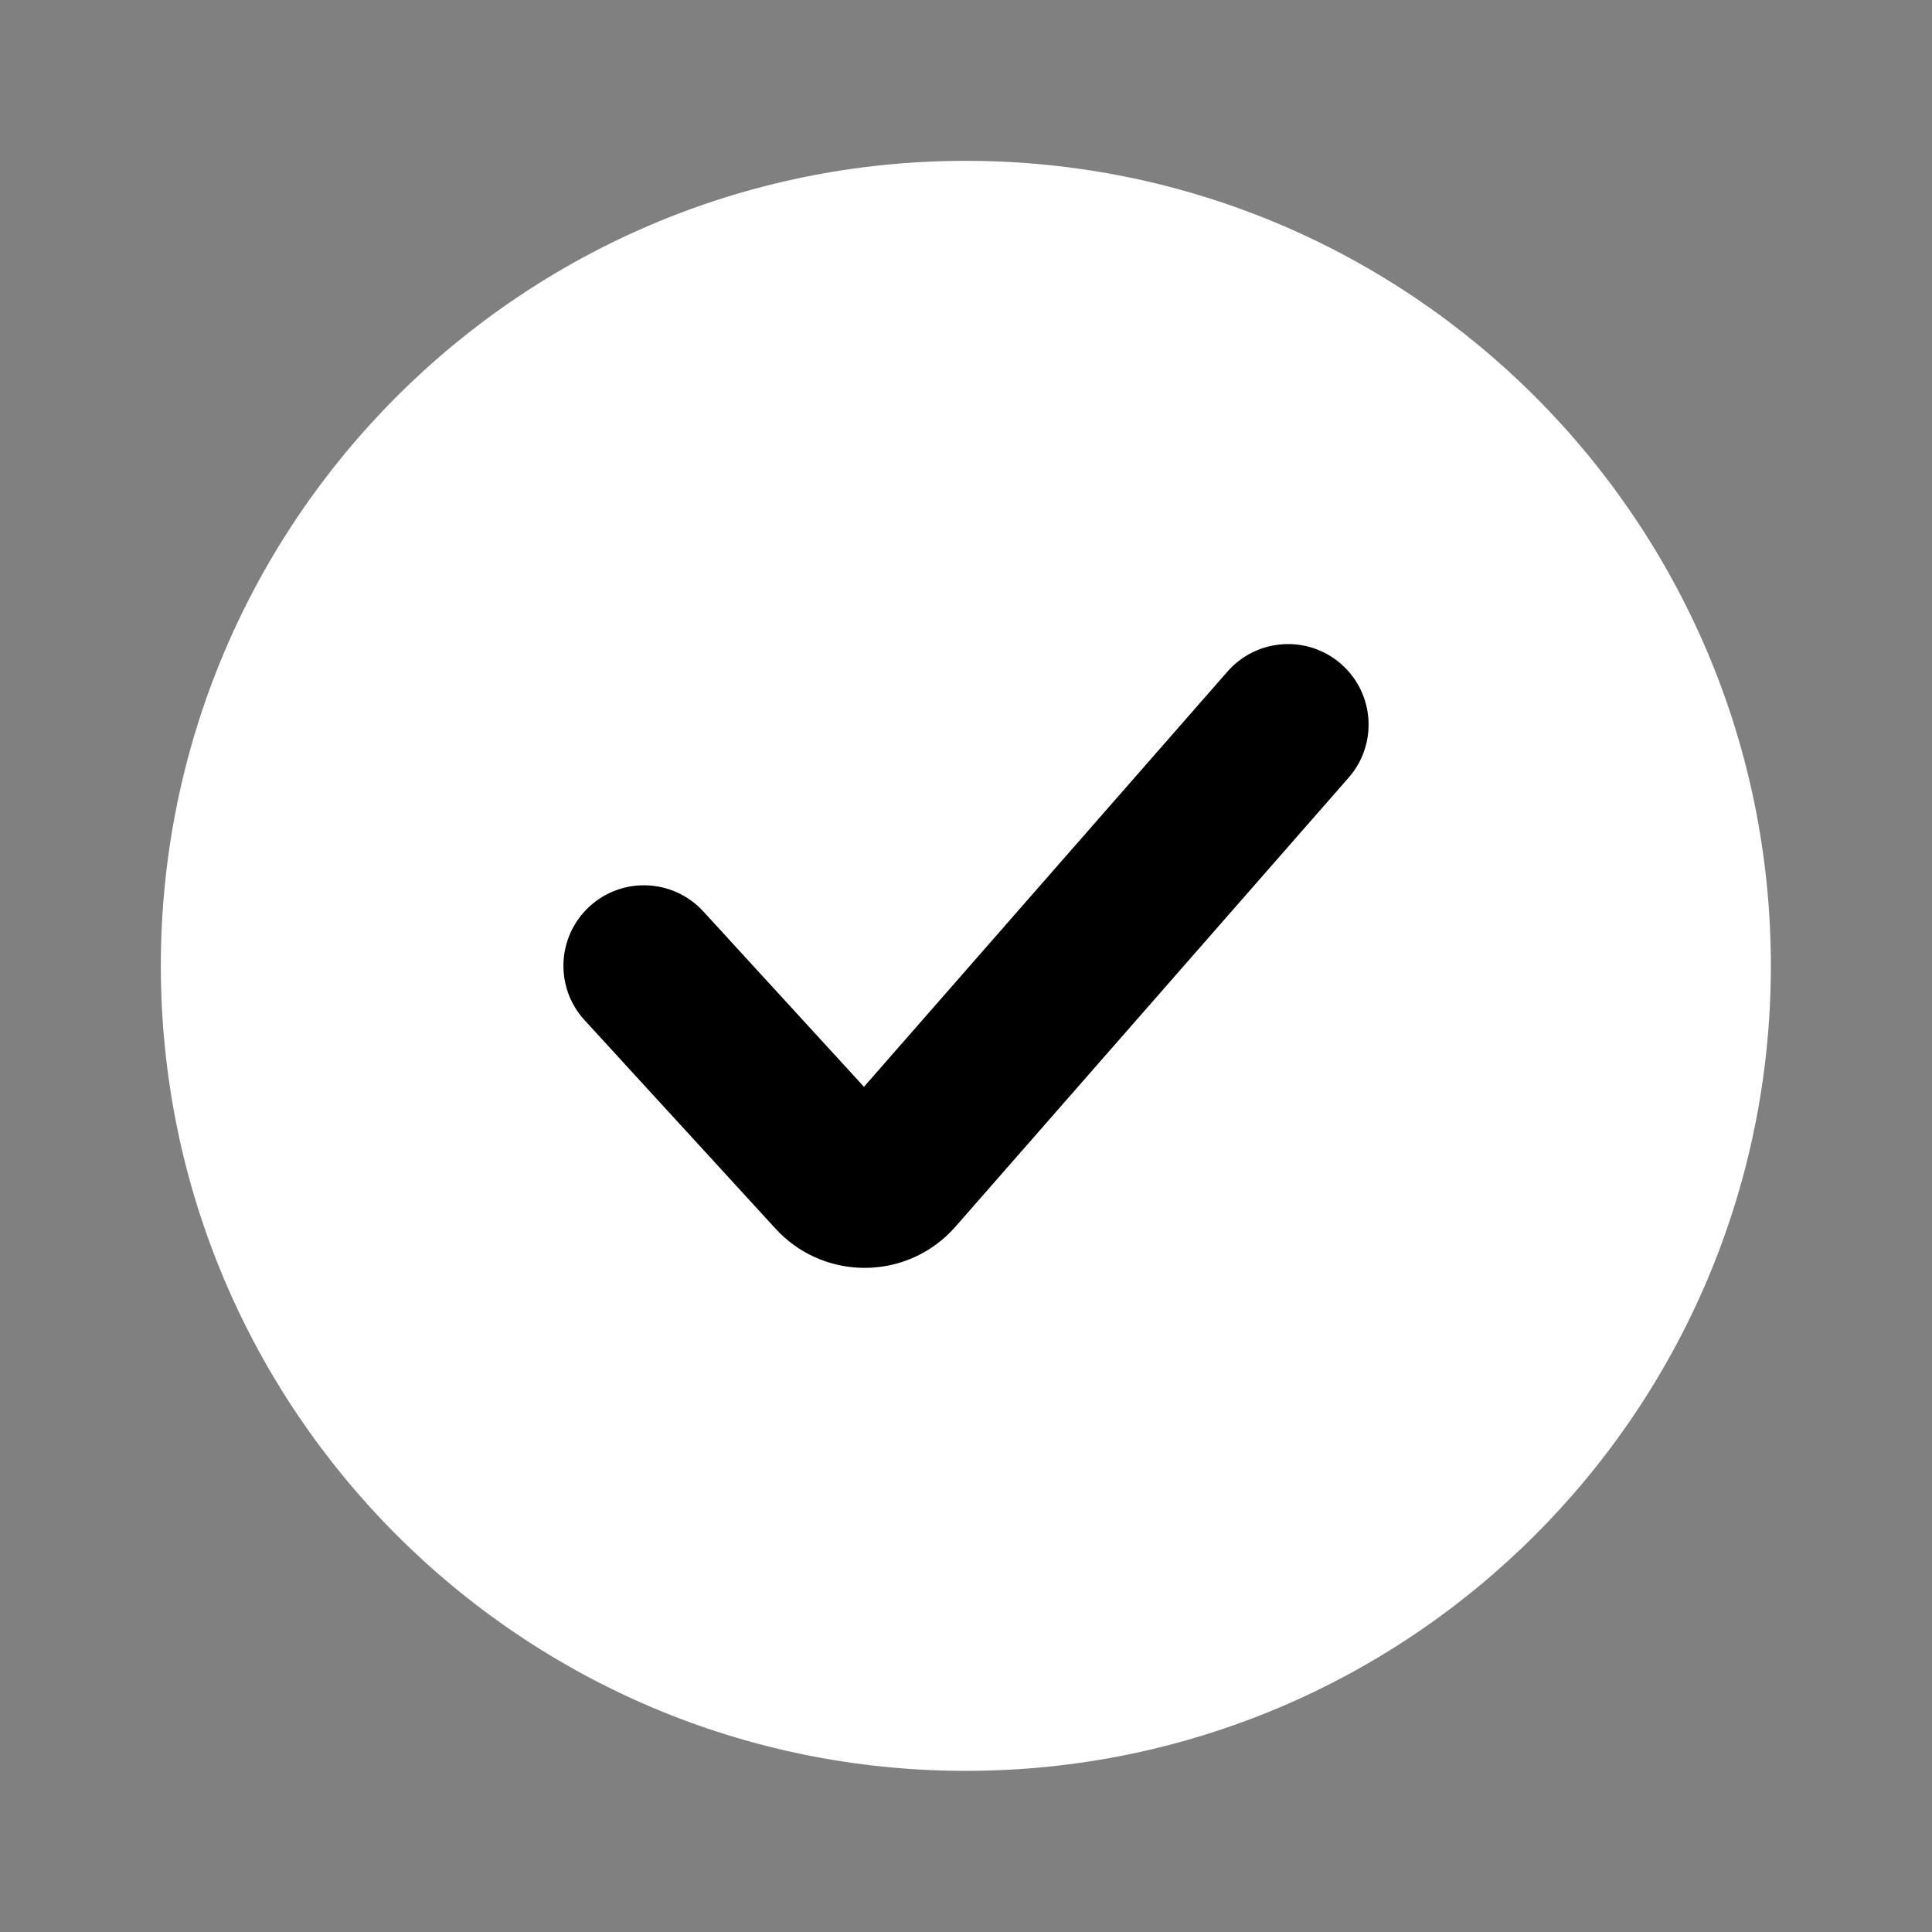 <?xml version="1.0" encoding="UTF-8"?> <svg xmlns="http://www.w3.org/2000/svg" width="32" height="32" viewBox="0 0 32 32" fill="none"><rect x="0" y="0" width="32" height="32" fill="#808080" stroke="none"/><path d="M29.331 15.997C29.331 23.361 23.361 29.331 15.997 29.331C8.634 29.331 2.664 23.361 2.664 15.997C2.664 8.634 8.634 2.664 15.997 2.664C23.361 2.664 29.331 8.634 29.331 15.997Z" fill="white"></path><path d="M22.213 10.998C21.659 10.513 20.817 10.569 20.331 11.123L17.32 14.562L14.31 18.001L11.649 15.096C11.151 14.553 10.308 14.516 9.765 15.013C9.222 15.511 9.185 16.354 9.682 16.897L12.846 20.351C13.592 21.165 14.857 21.221 15.672 20.475C15.712 20.437 15.732 20.418 15.751 20.398C15.77 20.378 15.789 20.358 15.826 20.317L22.338 12.88C22.823 12.326 22.767 11.483 22.213 10.998Z" fill="black"></path></svg> 